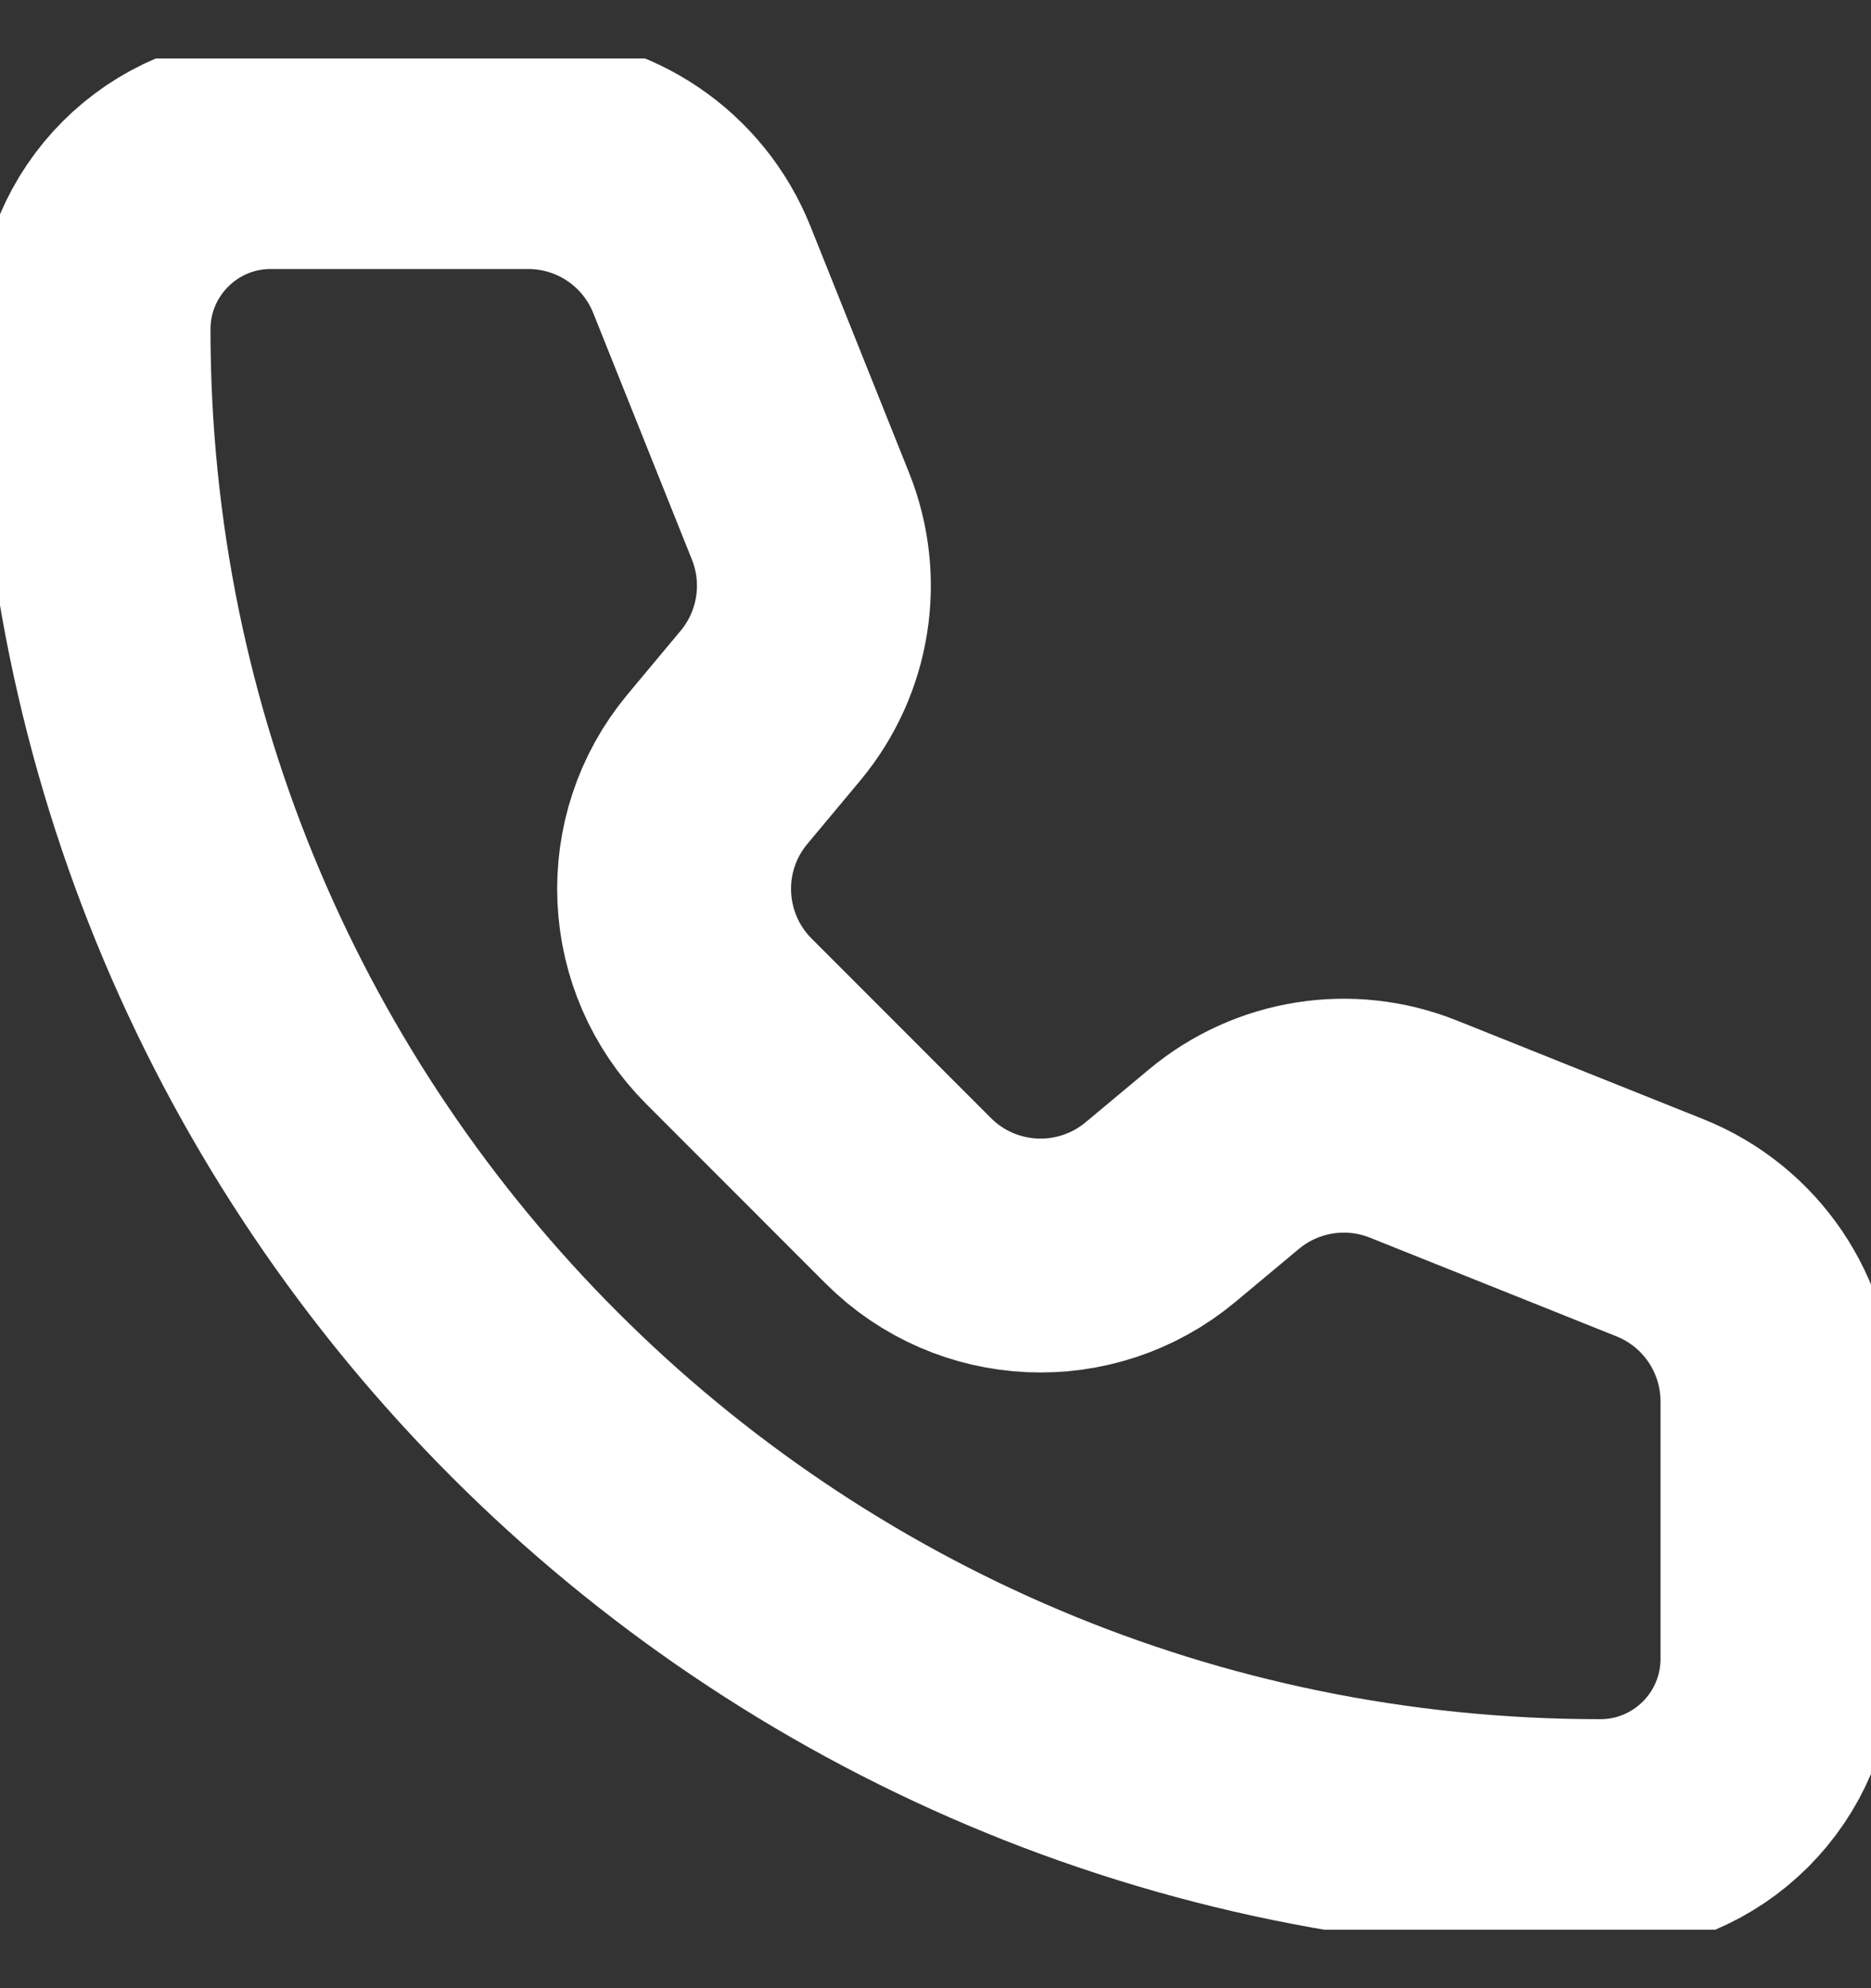 <svg width="16" height="17" viewBox="0 0 16 17" fill="none" xmlns="http://www.w3.org/2000/svg">
<rect x="0" y="0" width="16" height="17" fill="#333333" stroke="none"/>
<g clip-path="url(#clip0_22_62)">
<path d="M6.002 2.306C5.759 1.698 5.171 1.3 4.516 1.3H2.316C1.479 1.3 0.8 1.979 0.8 2.816C0.8 9.931 6.569 15.7 13.684 15.7C14.522 15.7 15.2 15.021 15.2 14.184L15.2 11.983C15.2 11.329 14.802 10.741 14.195 10.498L12.086 9.654C11.54 9.436 10.919 9.534 10.467 9.911L9.923 10.365C9.287 10.894 8.352 10.852 7.767 10.267L6.234 8.733C5.649 8.148 5.605 7.213 6.135 6.577L6.589 6.033C6.965 5.582 7.064 4.96 6.846 4.415L6.002 2.306Z" stroke="white" stroke-width="2" stroke-linecap="round" stroke-linejoin="round"/>
</g>
<defs>
<clipPath id="clip0_22_62">
<rect width="16" height="16" fill="white" transform="translate(0 0.5)"/>
</clipPath>
</defs>
</svg>
